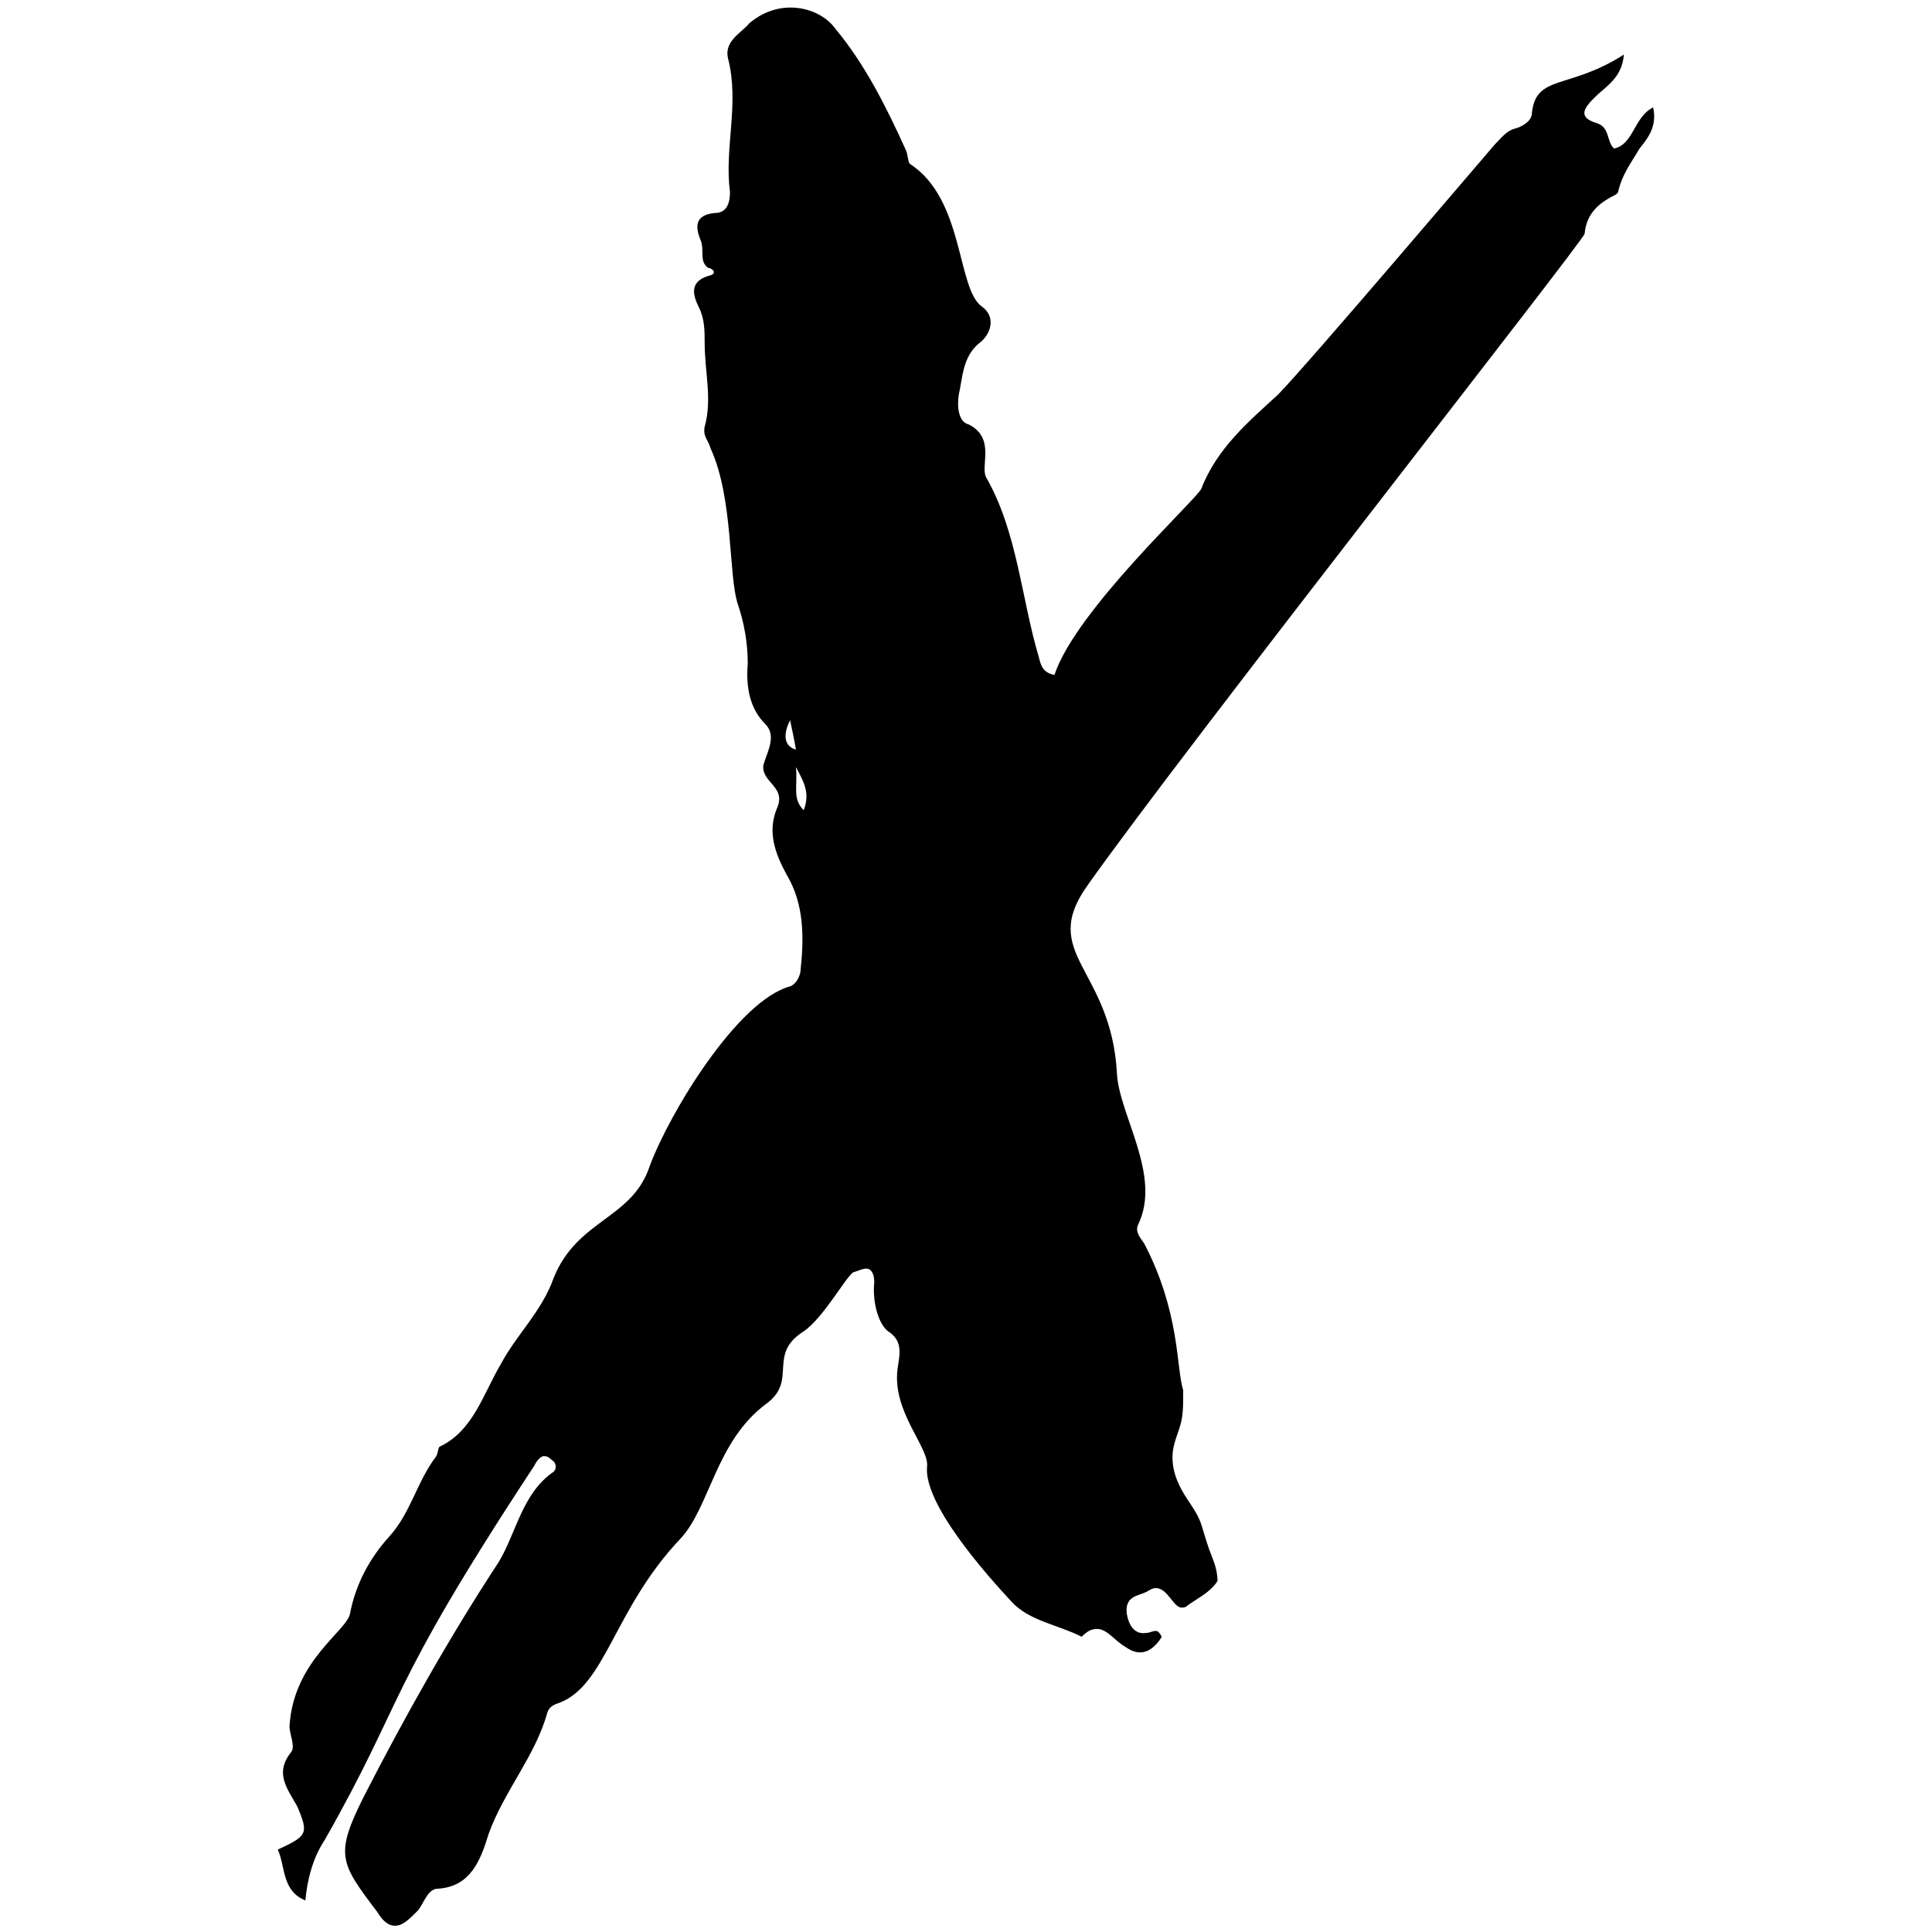 <?xml version="1.0" encoding="utf-8"?>
<!-- Generator: Adobe Illustrator 27.0.0, SVG Export Plug-In . SVG Version: 6.00 Build 0)  -->
<svg version="1.1" id="Layer_1" xmlns="http://www.w3.org/2000/svg" xmlns:xlink="http://www.w3.org/1999/xlink" x="0px" y="0px"
	 viewBox="0 0 512 512" style="enable-background:new 0 0 512 512;" xml:space="preserve">
<g>
	<g>
		<path d="M434.49,39.36c2.58-3.1,4.65-6.19,3.61-10.9c-5.16,2.58-5.16,9.87-10.39,10.9c-2.06-2.06-1.03-5.68-4.65-6.77
			c-5.16-1.55-3.1-4.13-0.52-6.71c3.1-3.1,7.29-5.16,7.81-11.42C415.84,23.81,407,19.61,405.97,30c0,2.06-2.58,3.61-4.65,4.13
			c-2.06,0.52-3.61,2.58-5.16,4.13c-0.52,0.52-50.33,59.16-57.55,66.39c-7.29,6.71-16.07,14-20.26,24.9
			c-1.55,3.1-33.23,32.2-38.91,49.29c-3.1-0.52-3.61-2.58-4.13-4.65c-4.65-15.55-5.68-33.23-14-47.74c-1.55-3.1,2.58-10.39-4.65-14
			c-2.58-0.52-3.1-4.65-2.58-7.81c1.03-4.65,1.03-9.87,5.16-13.48c3.61-2.58,4.65-7.29,1.03-9.87c-6.77-4.65-4.65-28.52-19.16-37.87
			c-0.52-0.52-0.52-2.58-1.03-3.61c-5.16-11.42-10.9-22.84-18.65-32.13C218.86,4.06,214.15,2,209.51,2c-4.13,0-7.81,1.55-10.9,4.13
			c-2.06,2.58-6.77,4.65-5.68,9.36c3.1,11.94-1.03,23.87,0.52,35.29c0,2.58-0.52,5.68-4.13,5.68c-5.16,0.52-5.16,3.61-3.61,7.29
			c1.03,2.58-0.52,5.68,2.06,7.29c1.03,0,2.58,1.55,0,2.06c-5.16,1.55-4.13,5.16-2.58,8.32c1.55,3.1,1.55,6.19,1.55,9.36
			c0,7.81,2.06,15.03,0,22.32c-0.52,2.58,1.03,3.61,1.55,5.68c6.19,13.48,4.65,33.74,7.29,41.49c1.55,4.65,2.58,9.87,2.58,15.55
			c-0.52,6.26,0.52,11.94,4.65,16.07c3.1,3.1,0.52,7.29-0.52,10.9c-0.52,4.65,6.19,5.68,3.61,11.42
			c-2.58,6.19-0.52,11.94,2.58,17.61c4.65,7.81,4.65,16.58,3.61,25.94c-0.52,2.06-1.55,3.1-2.58,3.61
			c-14,3.61-32.2,33.74-37.36,47.74c-4.65,14-19.16,14-25.42,29.55c-3.1,8.84-9.87,15.03-14,22.84
			c-4.65,7.81-7.29,17.61-16.07,21.81c-0.52,0-0.52,1.55-1.03,2.58c-5.16,6.77-6.77,15.03-12.45,21.29
			c-5.16,5.68-8.84,12.45-10.39,20.26c-0.52,4.65-15.03,12.45-16.07,30.07c0,2.06,1.55,5.16,0.52,6.71
			c-4.65,5.68-1.03,9.87,1.55,14.52c3.1,7.29,2.58,7.81-5.16,11.42c2.06,4.65,1.03,10.9,7.29,13.48c0.52-5.68,2.06-11.42,5.16-16.07
			c21.81-38.39,15.55-38.39,55.49-99.1c1.03-2.06,2.06-2.58,2.58-2.58c1.03,0,1.55,0.52,2.06,1.03c1.03,0.52,1.55,2.06,0.52,3.1
			c-8.32,5.68-9.87,16.07-14.52,23.87c-12.97,19.74-24.9,40.97-35.81,62.26c-7.81,15.55-6.19,17.61,3.61,30.58
			c1.55,2.58,3.1,3.61,4.65,3.61c2.06,0,3.61-1.55,6.19-4.13c1.55-2.06,2.58-5.68,5.16-5.68c8.84-0.52,11.42-7.81,13.48-14.52
			c4.13-11.42,12.45-20.78,15.55-32.13c0.52-1.55,1.55-2.06,3.1-2.58c12.45-4.65,14.52-24.9,32.2-43.55
			c7.81-8.32,9.36-25.94,22.84-35.81c8.32-6.19,0-12.97,9.87-19.16c5.16-3.61,10.9-14,12.97-15.55c1.55-0.52,2.58-1.03,3.61-1.03
			c1.03,0,2.06,1.03,2.06,3.61c-0.52,5.16,1.03,10.9,3.61,12.97c4.13,2.58,3.1,6.19,2.58,9.87c-1.55,11.42,8.32,20.78,7.81,25.94
			c-1.03,9.87,15.55,28.52,22.32,35.81c4.65,5.16,12.45,6.19,18.65,9.36c1.55-1.55,2.58-2.06,4.13-2.06c2.58,0,4.65,3.1,7.29,4.65
			c1.55,1.03,2.58,1.55,4.13,1.55c2.06,0,4.13-1.55,5.68-4.13c-0.52-1.03-1.03-1.55-1.55-1.55c-1.03,0-1.55,0.52-2.58,0.52
			c-3.1,0.52-4.65-2.06-5.16-5.16c-0.52-4.65,3.1-4.65,5.16-5.68c1.03-0.52,1.55-1.03,2.58-1.03c3.1,0,4.65,5.16,6.77,5.16
			c0.52,0,1.03,0,1.55-0.52c2.84-2.06,6.06-3.48,8-6.52c0-0.58-0.06-1.16-0.13-1.68c-0.19-1.68-0.71-3.16-1.35-4.77
			c-1.1-2.71-1.87-5.42-2.71-8.19c-0.77-2.58-2.19-4.58-3.68-6.84c-2.65-3.94-4.58-8.26-3.94-13.1c0.39-2.77,1.68-5.23,2.26-7.94
			c0.52-2.65,0.45-5.36,0.45-8.07c-1.87-5.87-0.77-20.52-10.32-38.84c-1.03-1.55-2.58-3.1-1.55-5.16
			c6.19-12.97-5.16-29.03-5.68-39.94c-1.55-28-20.78-31.61-7.81-49.81c24.9-35.29,131.75-171.17,131.75-172.72
			c0.52-5.68,4.13-8.32,8.32-10.39l0.52-0.52C429.84,46.13,432.42,42.97,434.49,39.36z M209.38,190.85
			c0.52,2.58,1.03,4.65,1.55,7.81C207.25,197.56,207.83,193.95,209.38,190.85z M212.99,214.72c-3.1-3.1-1.55-6.19-2.06-11.42
			C213.51,207.95,214.54,210.53,212.99,214.72z"/>
	</g>
</g>
</svg>
